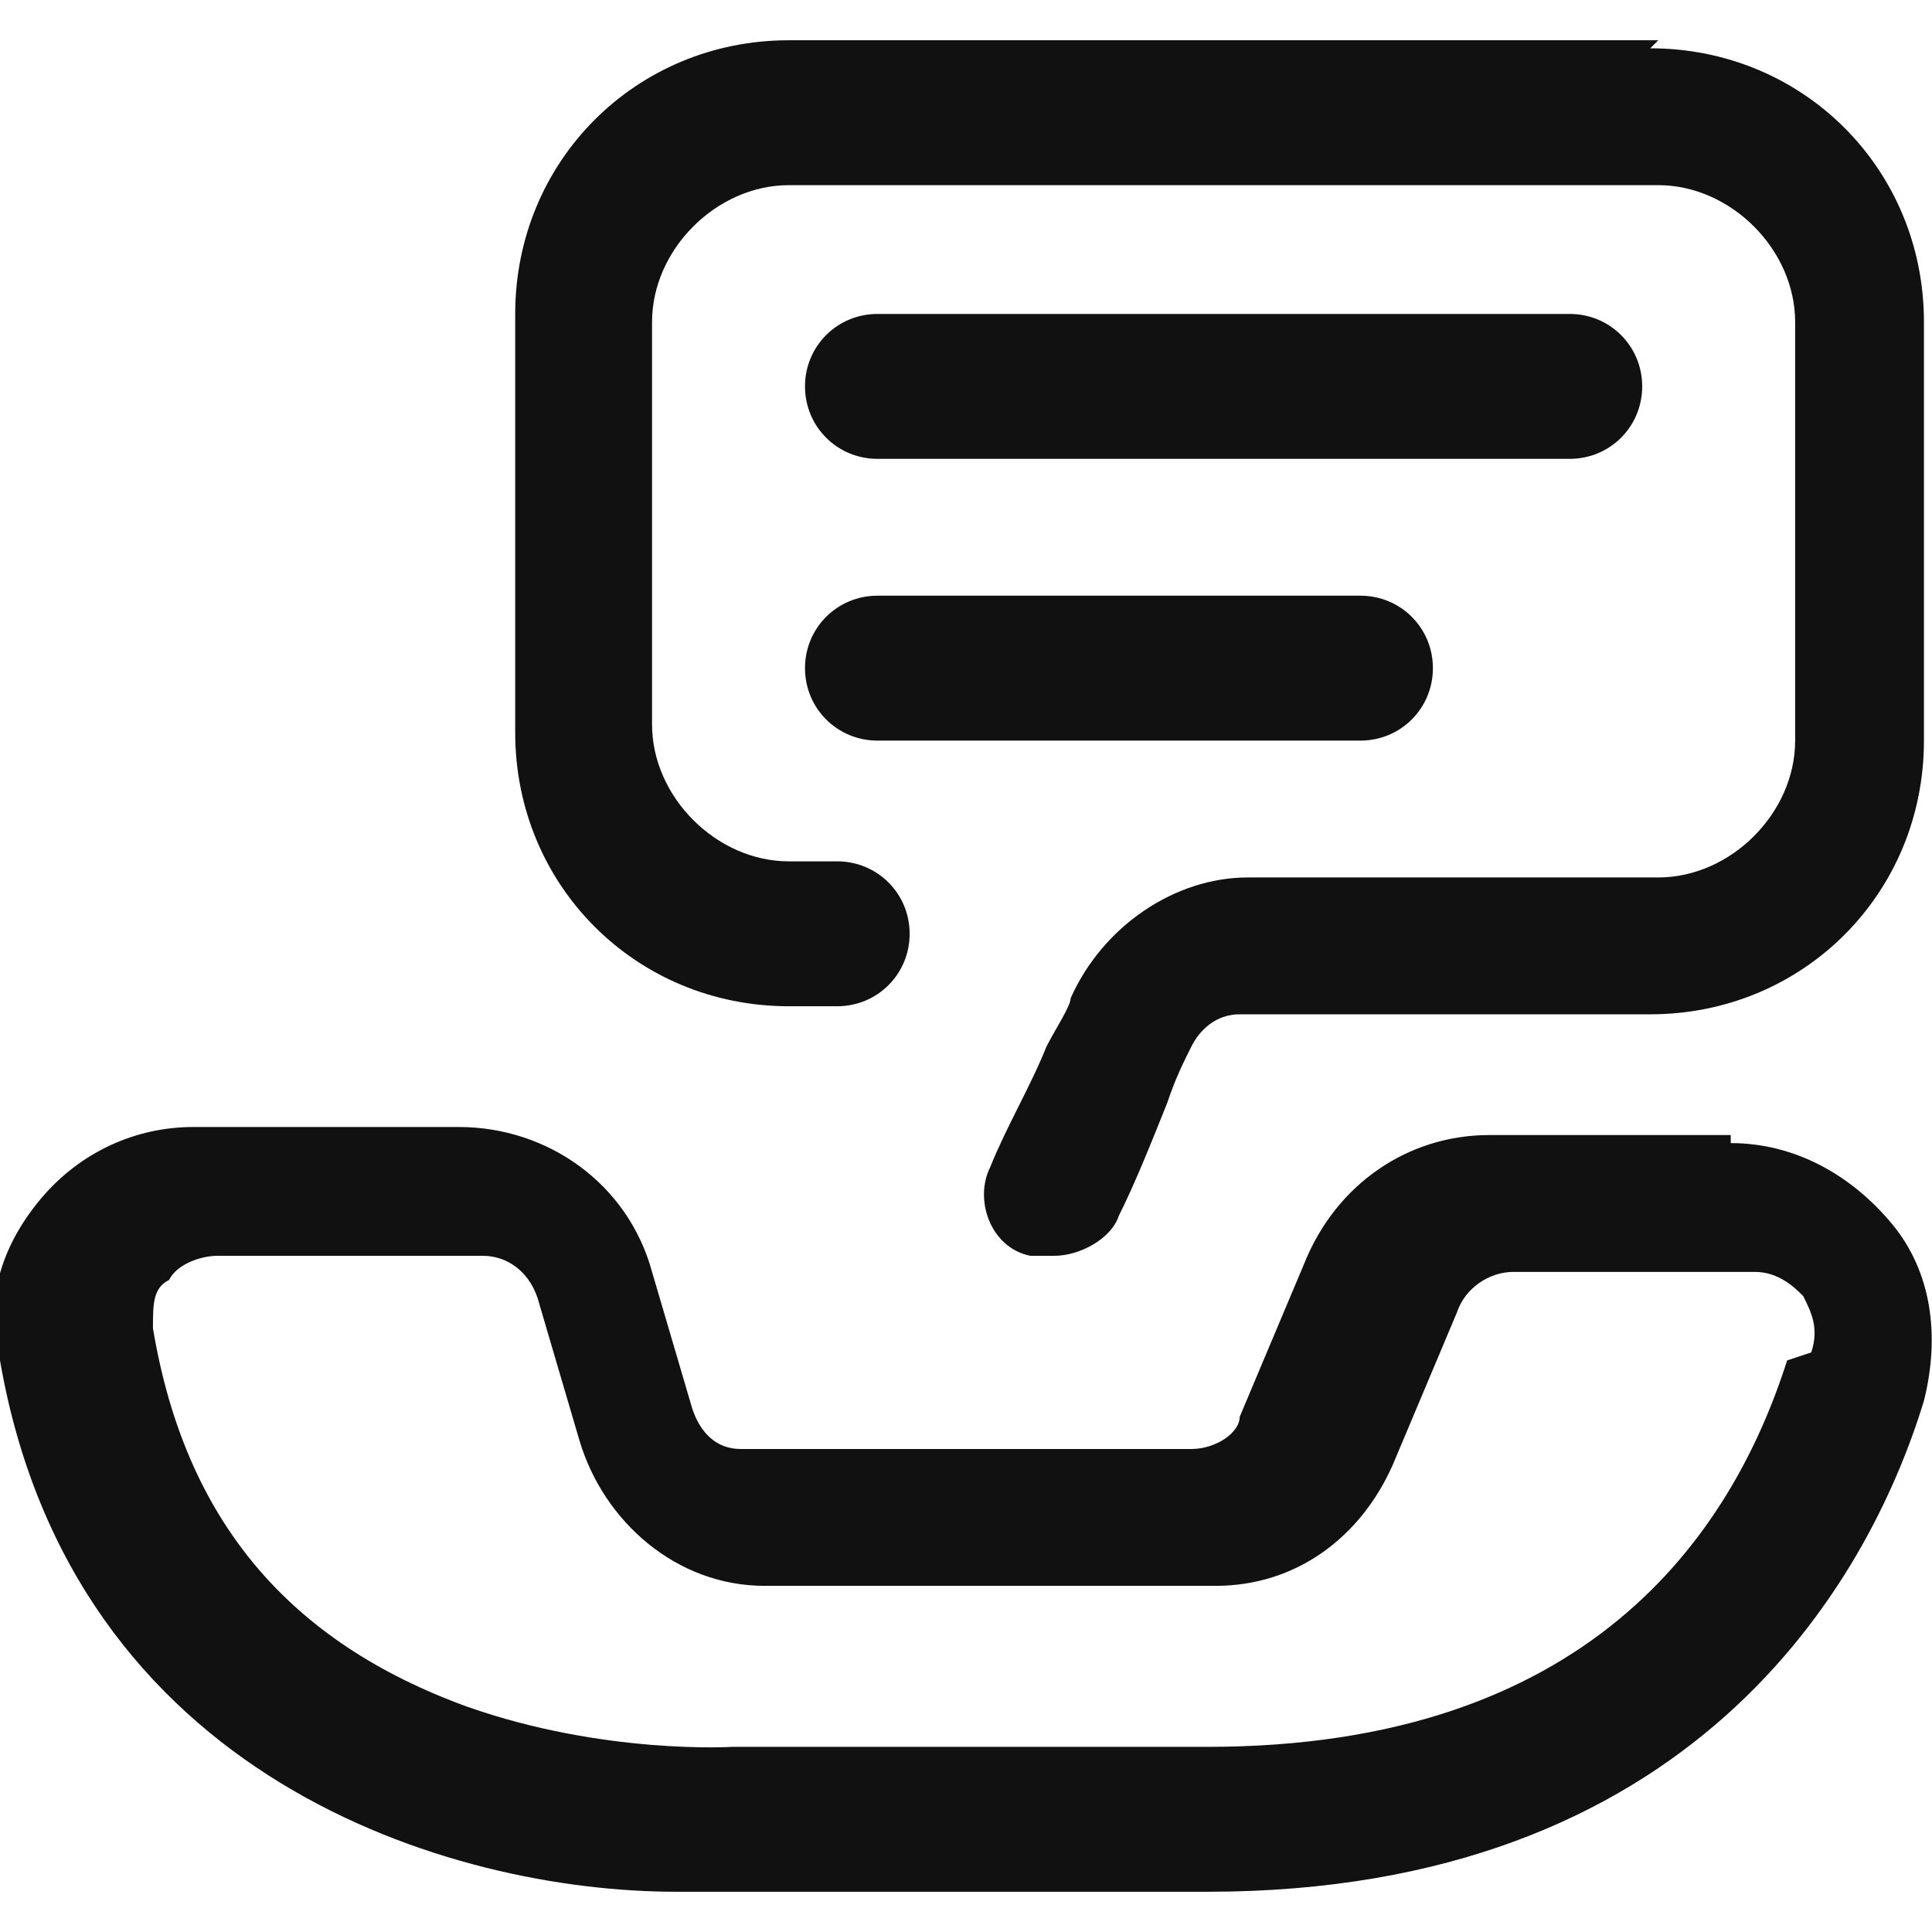 <svg viewBox="0 0 24 24" xmlns="http://www.w3.org/2000/svg"><g fill="#111"><path d="m20.6.5h-10.8c-1.9 0-3.4 1.5-3.4 3.4v5.2c0 1.9 1.5 3.4 3.4 3.4h.6c.5 0 .9-.4.9-.9s-.4-.9-.9-.9h-.6c-.9 0-1.7-.8-1.7-1.7v-5c0-.9.8-1.7 1.7-1.7h10.8c.9 0 1.7.8 1.7 1.7v5.2c0 .9-.8 1.7-1.7 1.7h-5.1c-.9 0-1.8.6-2.2 1.5 0 .1-.2.4-.3.6-.2.5-.5 1-.7 1.5-.2.4 0 1 .5 1.1h.3c.3 0 .7-.2.8-.5.2-.4.4-.9.6-1.4.1-.3.2-.5.3-.7s.3-.4.6-.4h5.1c1.9 0 3.4-1.5 3.4-3.4v-5.2c0-1.9-1.5-3.4-3.4-3.4z"/><path d="m21.5 14.1h-3c-1 0-1.9.6-2.3 1.6l-.8 1.9c0 .2-.3.4-.6.4h-5.6s0 0 0 0c-.3 0-.5-.2-.6-.5l-.5-1.7c-.3-1.1-1.3-1.8-2.4-1.8h-3.3c-.7 0-1.4.3-1.9.9s-.7 1.3-.5 2c.9 5.2 5.6 6.6 8.4 6.6s.5 0 .7 0h5.9c6 0 8.2-3.8 8.9-6.1.2-.8.1-1.6-.4-2.2s-1.2-1-2-1zm.7 2.8c-.7 2.2-2.5 4.8-7.2 4.8h-5.9s0 0 0 0-1.6.1-3.3-.5c-2.2-.8-3.5-2.3-3.9-4.7 0-.3 0-.5.2-.6.1-.2.4-.3.6-.3h3.3s0 0 0 0c.3 0 .6.2.7.6l.5 1.7c.3 1 1.2 1.8 2.3 1.8h5.6c1 0 1.8-.6 2.2-1.5l.8-1.9c.1-.3.4-.5.7-.5h3s0 0 0 0c.3 0 .5.2.6.3.1.2.2.4.1.7z"/><path d="m10.9 5.7h8.6c.5 0 .9-.4.9-.9s-.4-.9-.9-.9h-8.6c-.5 0-.9.4-.9.9s.4.9.9.9z"/><path d="m10.9 9.2h6c.5 0 .9-.4.9-.9s-.4-.9-.9-.9h-6c-.5 0-.9.4-.9.9s.4.9.9.9z"/></g></svg>
